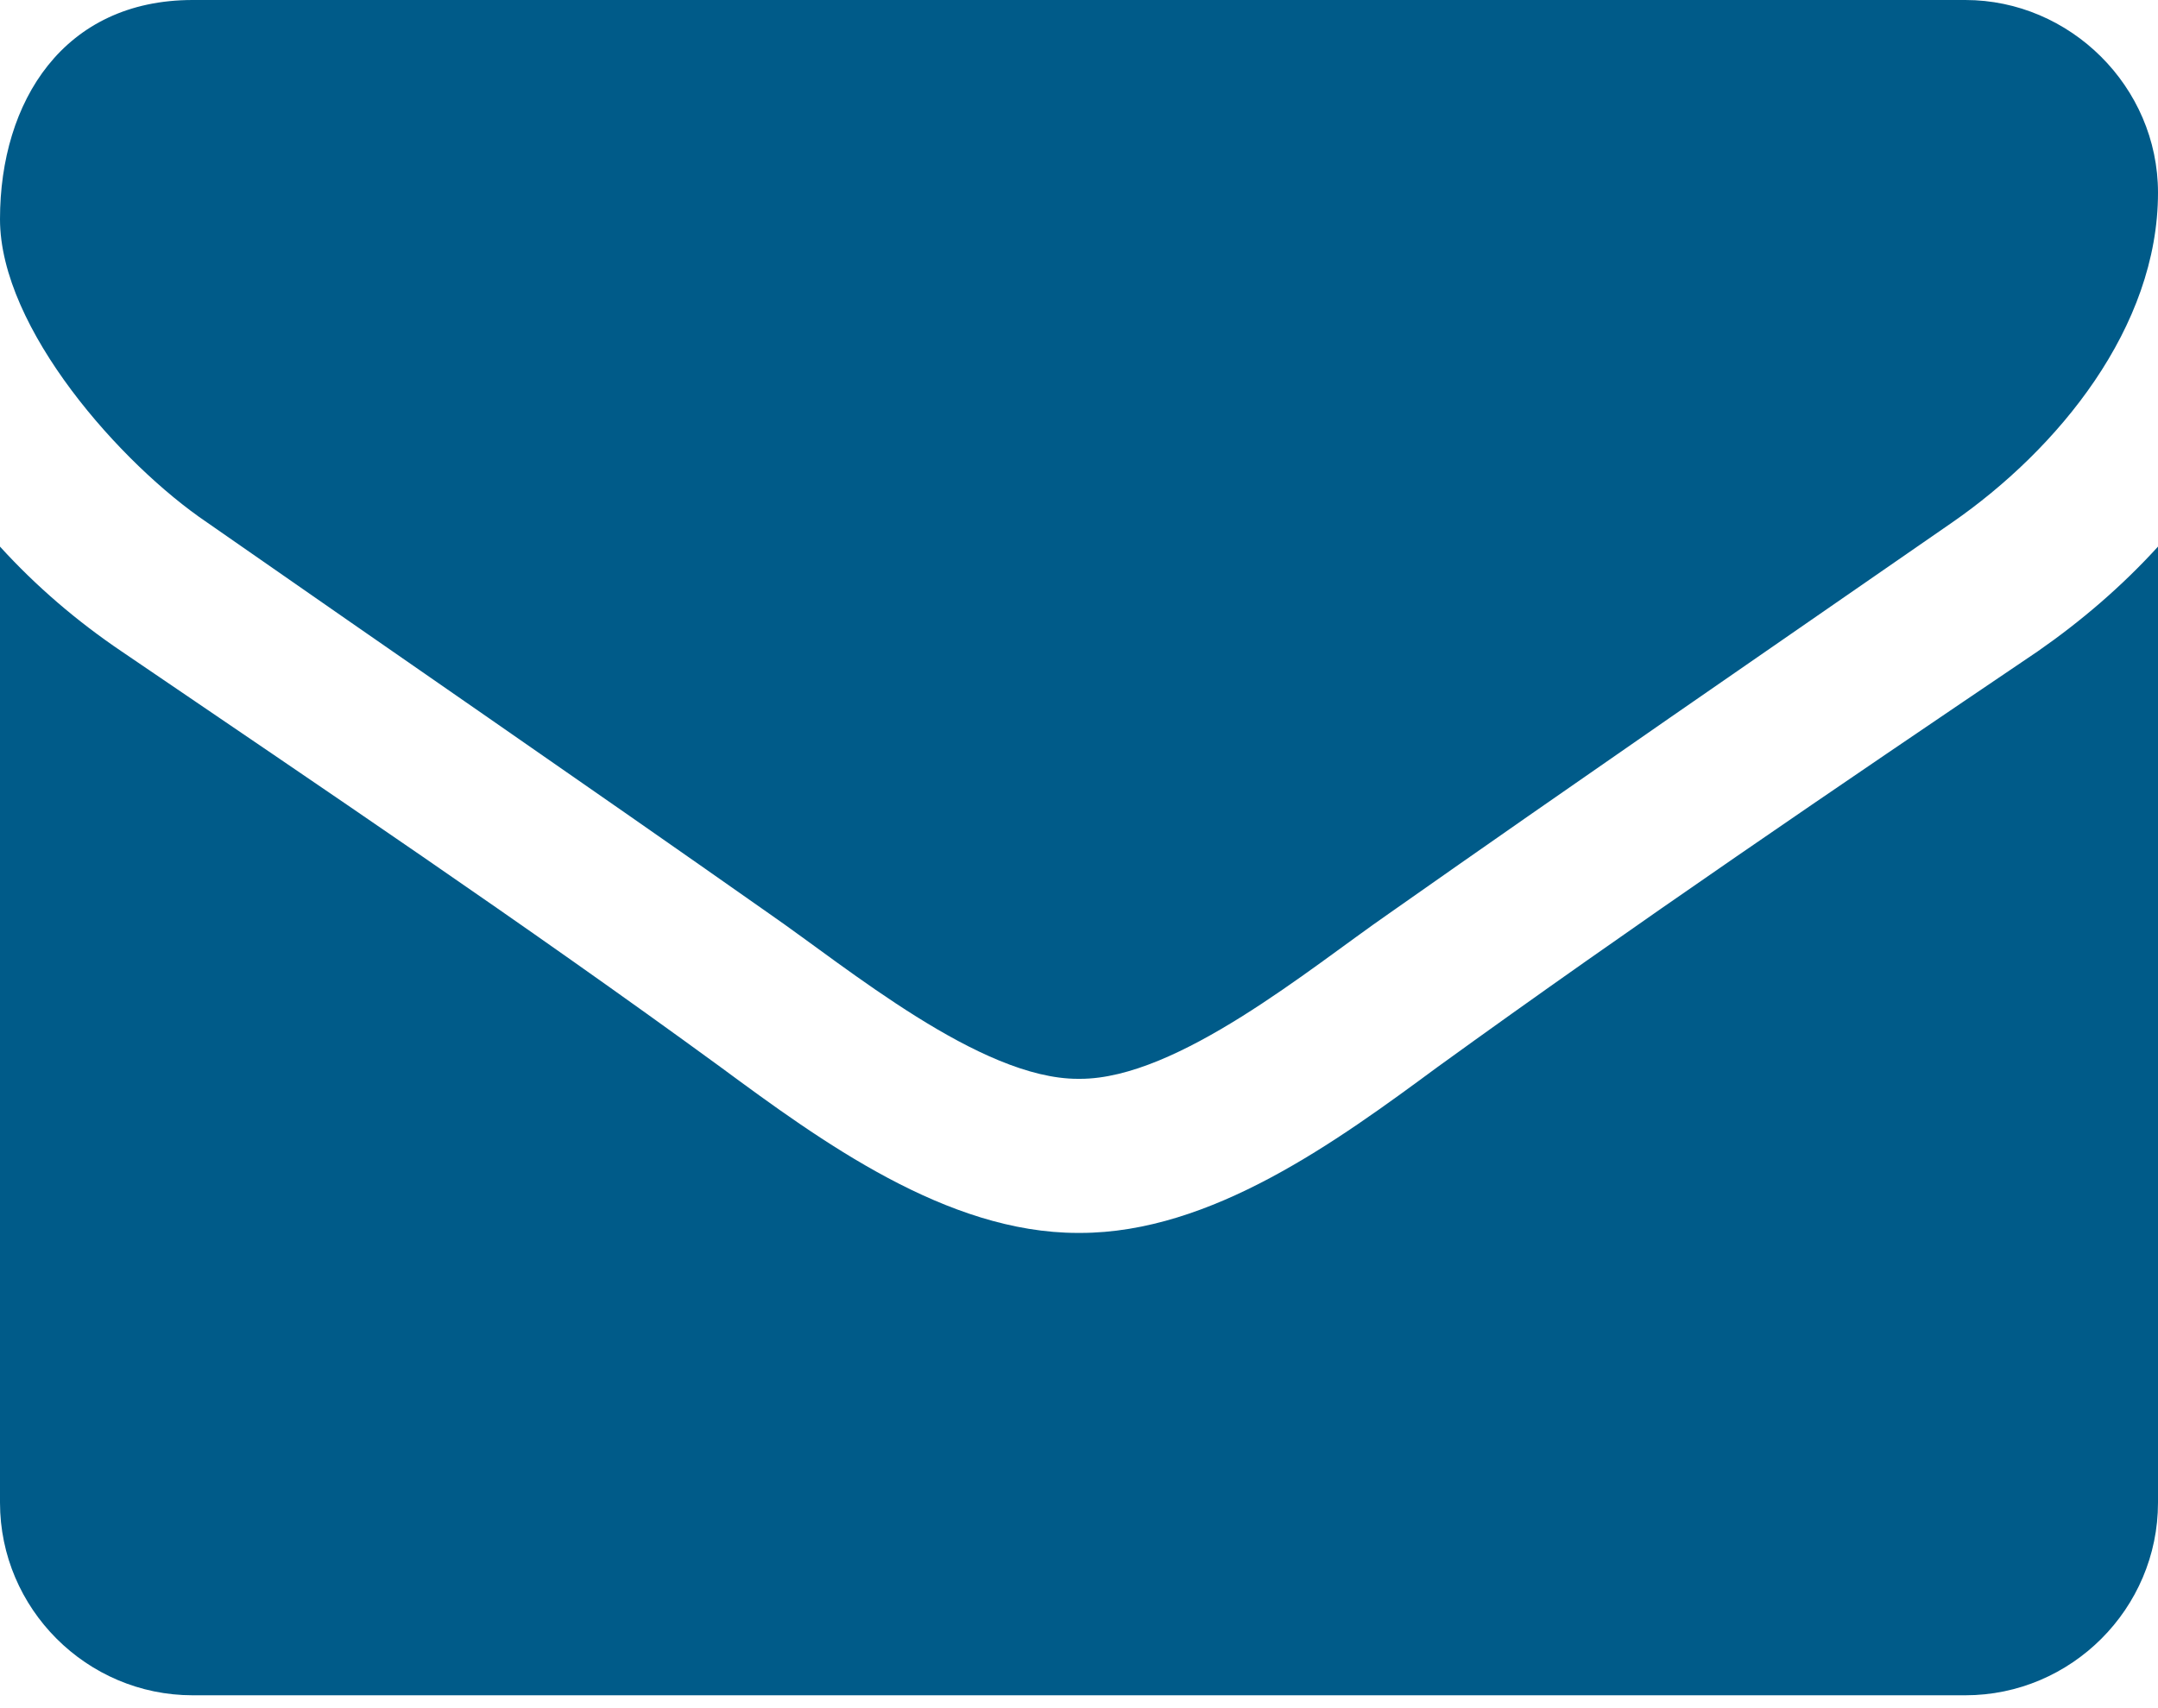 <?xml version="1.0" encoding="UTF-8"?>
<svg width="24px" height="19px" viewBox="0 0 24 19" version="1.1" xmlns="http://www.w3.org/2000/svg" xmlns:xlink="http://www.w3.org/1999/xlink">
    <title>envelope</title>
    <g id="Phase-1" stroke="none" stroke-width="1" fill="none" fill-rule="evenodd">
        <g id="icons" transform="translate(-8, -48)" fill="#005B89" fill-rule="nonzero">
            <g id="envelope" transform="translate(8, 45)">
                <path d="M24,9.08 L24,19.714 C24,20.893 23.036,21.857 21.857,21.857 L2.143,21.857 C0.964,21.857 0,20.893 0,19.714 L0,9.08 C0.402,9.522 0.857,9.911 1.353,10.246 C3.576,11.759 5.826,13.272 8.009,14.866 C9.134,15.696 10.527,16.714 11.987,16.714 L12.013,16.714 C13.473,16.714 14.866,15.696 15.991,14.866 C18.174,13.286 20.424,11.759 22.661,10.246 C23.143,9.911 23.598,9.522 24,9.08 Z M24,5.143 C24,6.643 22.888,7.996 21.71,8.812 C19.621,10.259 17.518,11.705 15.442,13.165 C14.571,13.768 13.098,15 12.013,15 L11.987,15 C10.902,15 9.429,13.768 8.558,13.165 C6.482,11.705 4.379,10.259 2.304,8.812 C1.353,8.17 0,6.656 0,5.438 C0,4.125 0.71,3 2.143,3 L21.857,3 C23.022,3 24,3.964 24,5.143 Z" id="Shape"></path>
            </g>
        </g>
    </g>
</svg>